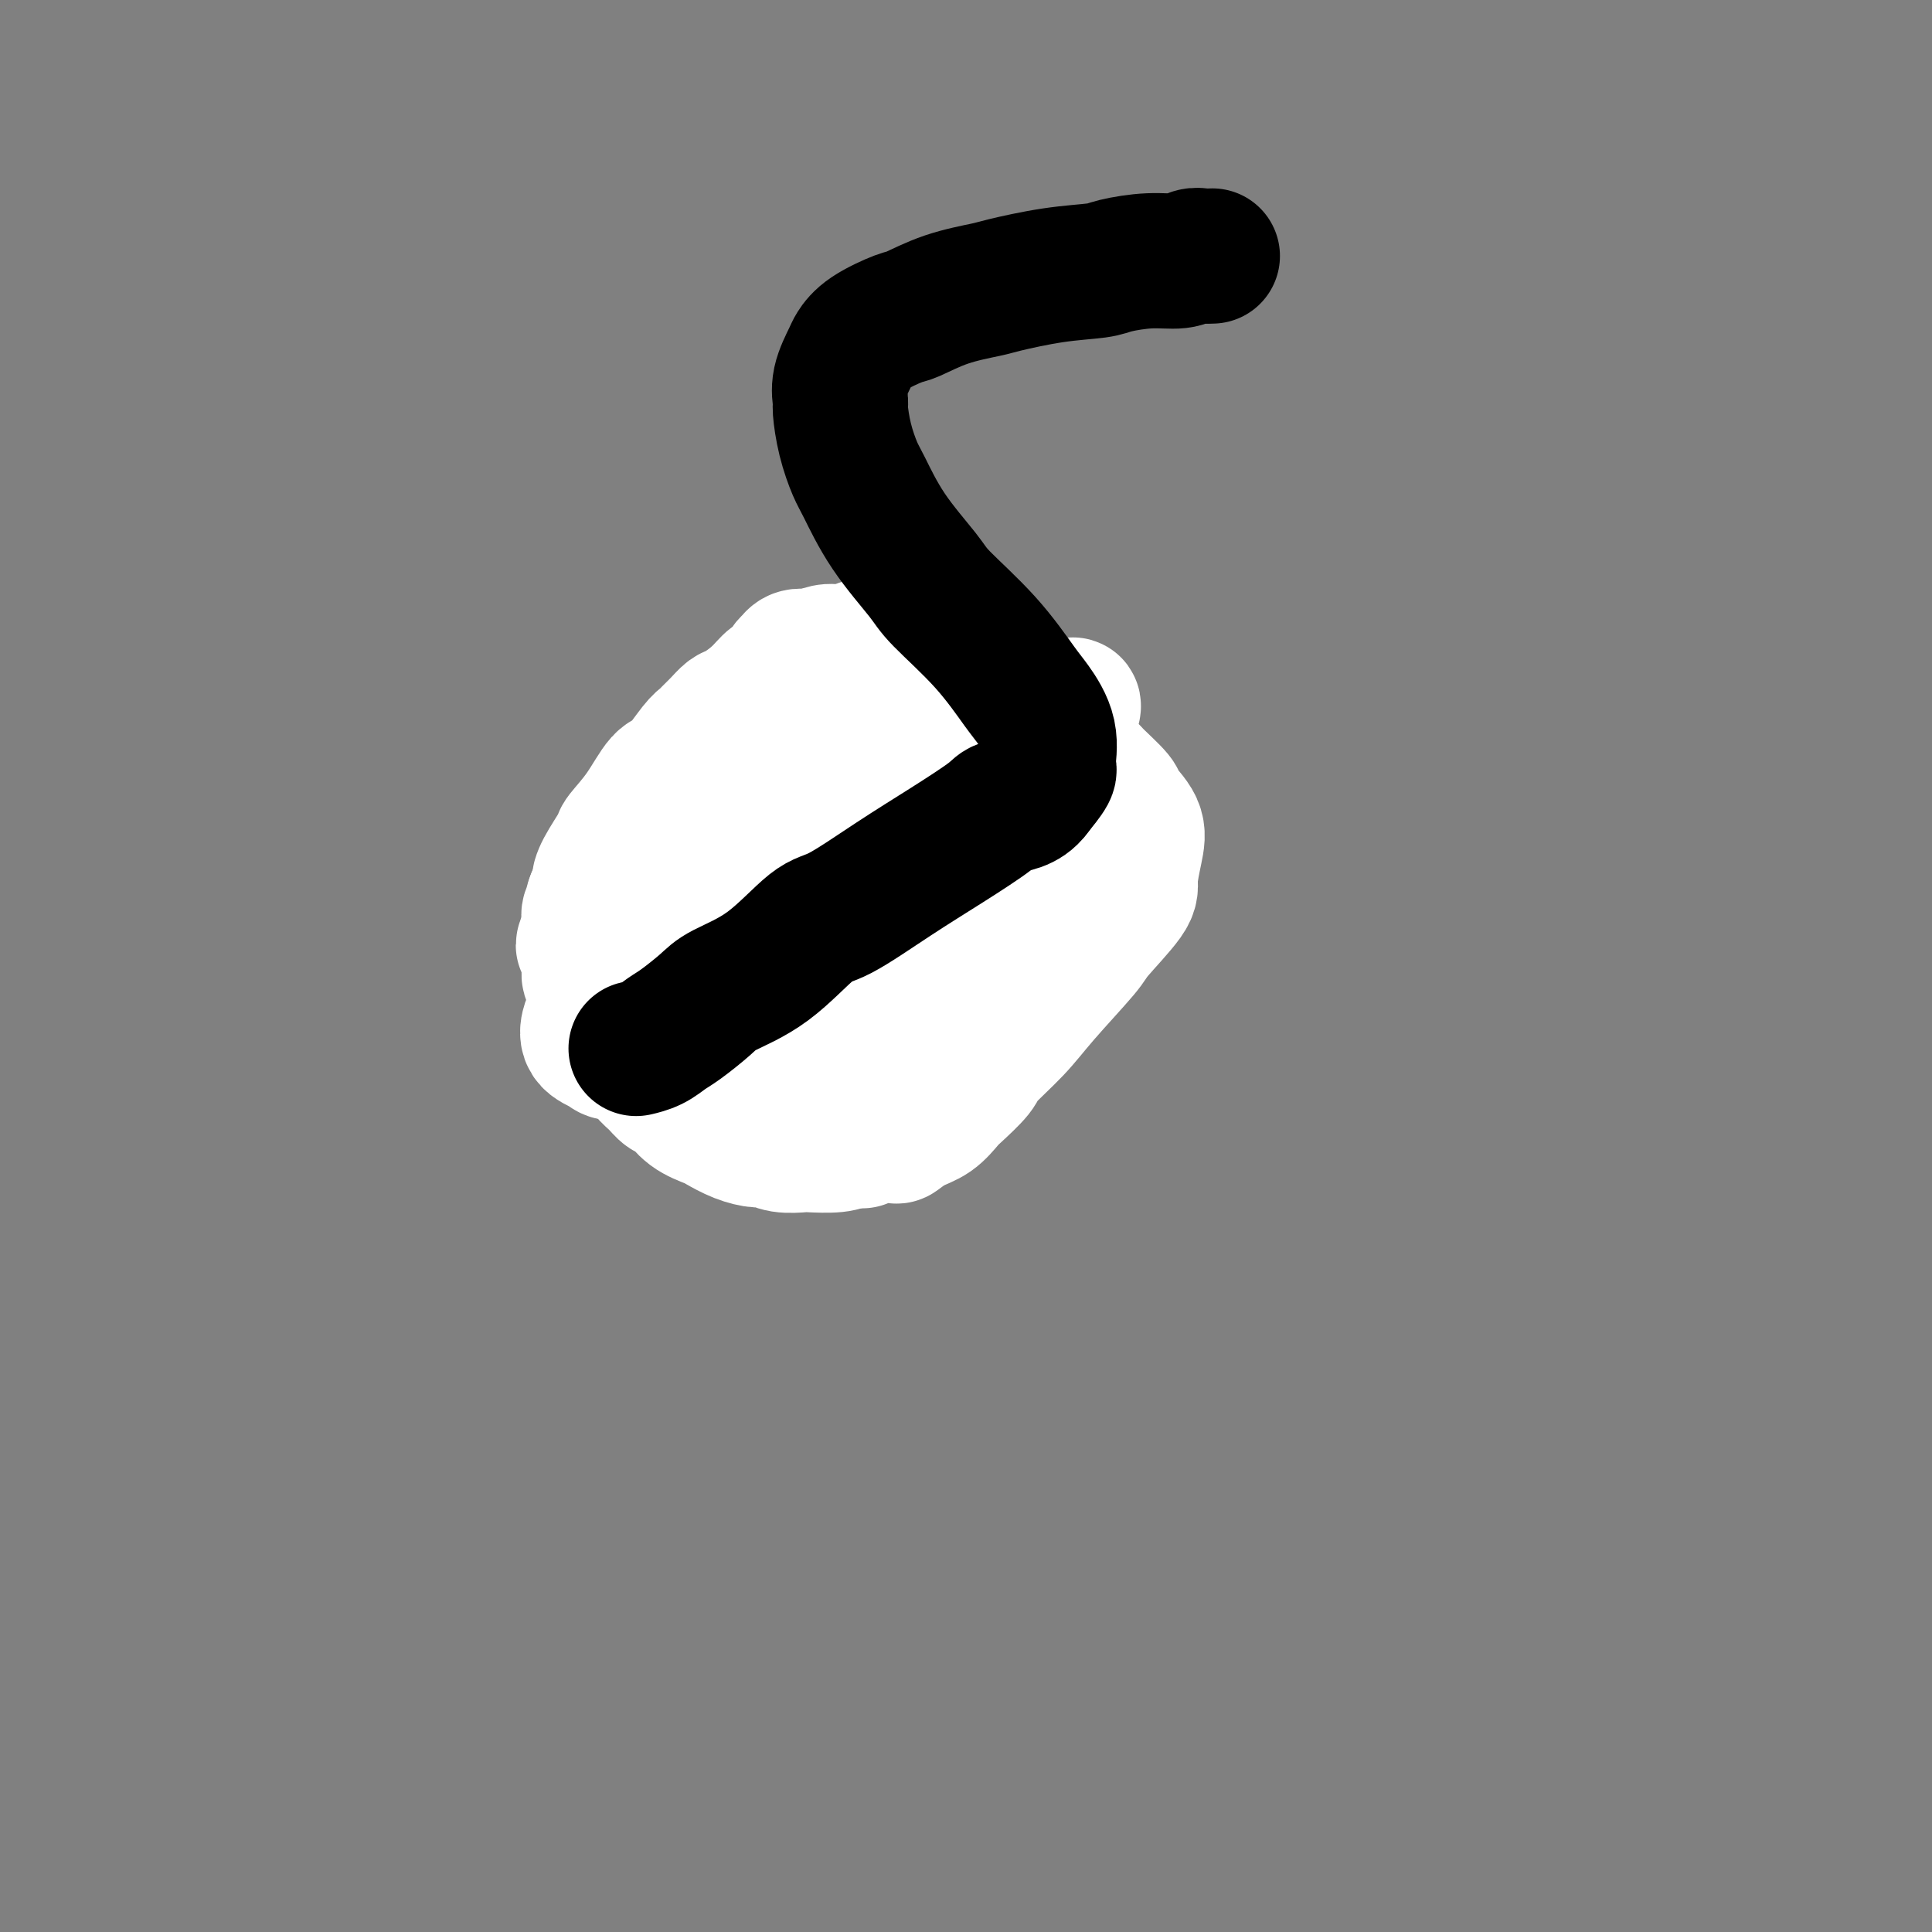 <svg viewBox='0 0 400 400' version='1.1' xmlns='http://www.w3.org/2000/svg' xmlns:xlink='http://www.w3.org/1999/xlink'><rect x="0" y="0" width="400" height="400" fill="#808080" stroke="none"/><g fill='none' stroke='#00BAC9' stroke-width='28' stroke-linecap='round' stroke-linejoin='round'><path d='M180,144c-1.199,0.447 -2.398,0.893 -3,1c-0.602,0.107 -0.607,-0.127 -1,0c-0.393,0.127 -1.172,0.615 -2,1c-0.828,0.385 -1.704,0.667 -3,1c-1.296,0.333 -3.013,0.719 -4,1c-0.987,0.281 -1.244,0.458 -2,1c-0.756,0.542 -2.013,1.447 -3,2c-0.987,0.553 -1.705,0.752 -2,1c-0.295,0.248 -0.165,0.546 -1,1c-0.835,0.454 -2.633,1.065 -4,2c-1.367,0.935 -2.301,2.195 -3,3c-0.699,0.805 -1.161,1.157 -2,2c-0.839,0.843 -2.054,2.179 -3,4c-0.946,1.821 -1.623,4.128 -2,5c-0.377,0.872 -0.454,0.310 -1,1c-0.546,0.690 -1.561,2.631 -2,4c-0.439,1.369 -0.304,2.167 -1,4c-0.696,1.833 -2.225,4.703 -3,6c-0.775,1.297 -0.796,1.022 -1,3c-0.204,1.978 -0.590,6.208 -1,8c-0.410,1.792 -0.843,1.145 -1,2c-0.157,0.855 -0.038,3.213 0,5c0.038,1.787 -0.005,3.004 0,4c0.005,0.996 0.059,1.773 0,3c-0.059,1.227 -0.232,2.906 0,4c0.232,1.094 0.870,1.602 1,2c0.130,0.398 -0.247,0.684 0,1c0.247,0.316 1.118,0.662 2,1c0.882,0.338 1.776,0.668 2,1c0.224,0.332 -0.222,0.666 0,1c0.222,0.334 1.111,0.667 2,1'/><path d='M142,220c1.531,1.279 2.358,2.475 3,3c0.642,0.525 1.100,0.379 2,1c0.900,0.621 2.244,2.008 4,3c1.756,0.992 3.924,1.587 5,2c1.076,0.413 1.060,0.644 2,1c0.940,0.356 2.835,0.839 5,1c2.165,0.161 4.598,0.002 6,0c1.402,-0.002 1.773,0.153 3,0c1.227,-0.153 3.310,-0.614 5,-1c1.690,-0.386 2.987,-0.699 5,-1c2.013,-0.301 4.743,-0.591 6,-1c1.257,-0.409 1.041,-0.936 2,-2c0.959,-1.064 3.091,-2.663 4,-4c0.909,-1.337 0.594,-2.410 1,-4c0.406,-1.590 1.533,-3.696 2,-6c0.467,-2.304 0.276,-4.805 0,-8c-0.276,-3.195 -0.635,-7.085 -1,-9c-0.365,-1.915 -0.735,-1.854 -1,-4c-0.265,-2.146 -0.426,-6.498 -1,-10c-0.574,-3.502 -1.561,-6.153 -2,-8c-0.439,-1.847 -0.329,-2.890 -1,-5c-0.671,-2.110 -2.124,-5.286 -3,-7c-0.876,-1.714 -1.174,-1.965 -2,-3c-0.826,-1.035 -2.179,-2.855 -3,-4c-0.821,-1.145 -1.108,-1.617 -2,-2c-0.892,-0.383 -2.388,-0.678 -3,-1c-0.612,-0.322 -0.341,-0.672 -1,-1c-0.659,-0.328 -2.249,-0.634 -3,-1c-0.751,-0.366 -0.664,-0.791 -1,-1c-0.336,-0.209 -1.096,-0.203 -2,0c-0.904,0.203 -1.952,0.601 -3,1'/><path d='M168,149c-2.659,-0.088 -2.805,1.192 -3,2c-0.195,0.808 -0.437,1.145 -1,2c-0.563,0.855 -1.446,2.228 -2,4c-0.554,1.772 -0.777,3.944 -1,5c-0.223,1.056 -0.445,0.997 -1,2c-0.555,1.003 -1.444,3.067 -2,5c-0.556,1.933 -0.779,3.734 -1,5c-0.221,1.266 -0.441,1.998 -1,3c-0.559,1.002 -1.456,2.274 -2,4c-0.544,1.726 -0.735,3.904 -1,5c-0.265,1.096 -0.604,1.108 -1,2c-0.396,0.892 -0.848,2.662 -1,4c-0.152,1.338 -0.003,2.243 0,3c0.003,0.757 -0.138,1.368 0,2c0.138,0.632 0.556,1.287 1,2c0.444,0.713 0.915,1.485 1,2c0.085,0.515 -0.217,0.771 0,1c0.217,0.229 0.954,0.429 2,1c1.046,0.571 2.400,1.512 3,2c0.600,0.488 0.446,0.524 1,1c0.554,0.476 1.816,1.393 3,2c1.184,0.607 2.290,0.903 3,1c0.710,0.097 1.025,-0.006 2,0c0.975,0.006 2.611,0.122 4,0c1.389,-0.122 2.531,-0.480 3,-1c0.469,-0.520 0.265,-1.202 1,-2c0.735,-0.798 2.410,-1.714 4,-4c1.590,-2.286 3.096,-5.943 4,-8c0.904,-2.057 1.205,-2.515 2,-5c0.795,-2.485 2.084,-6.996 3,-11c0.916,-4.004 1.458,-7.502 2,-11'/><path d='M190,167c0.822,-4.161 0.376,-3.562 0,-5c-0.376,-1.438 -0.683,-4.911 -1,-7c-0.317,-2.089 -0.645,-2.794 -1,-3c-0.355,-0.206 -0.736,0.087 -1,0c-0.264,-0.087 -0.411,-0.554 -1,0c-0.589,0.554 -1.618,2.130 -2,3c-0.382,0.870 -0.115,1.035 0,2c0.115,0.965 0.078,2.728 0,4c-0.078,1.272 -0.196,2.051 0,3c0.196,0.949 0.705,2.068 1,4c0.295,1.932 0.375,4.678 1,9c0.625,4.322 1.794,10.220 2,13c0.206,2.780 -0.551,2.444 0,5c0.551,2.556 2.411,8.006 3,12c0.589,3.994 -0.093,6.534 0,8c0.093,1.466 0.962,1.859 1,3c0.038,1.141 -0.754,3.032 -1,4c-0.246,0.968 0.053,1.014 0,1c-0.053,-0.014 -0.460,-0.089 -1,0c-0.540,0.089 -1.213,0.343 -2,0c-0.787,-0.343 -1.686,-1.283 -2,-2c-0.314,-0.717 -0.042,-1.213 0,-2c0.042,-0.787 -0.145,-1.866 -1,-3c-0.855,-1.134 -2.378,-2.323 -3,-3c-0.622,-0.677 -0.343,-0.840 -2,-3c-1.657,-2.160 -5.250,-6.315 -8,-10c-2.750,-3.685 -4.657,-6.899 -6,-9c-1.343,-2.101 -2.123,-3.089 -3,-5c-0.877,-1.911 -1.852,-4.745 -3,-7c-1.148,-2.255 -2.471,-3.930 -3,-5c-0.529,-1.070 -0.265,-1.535 0,-2'/><path d='M157,172c-4.848,-8.224 -1.467,-3.283 0,-2c1.467,1.283 1.022,-1.091 1,-2c-0.022,-0.909 0.380,-0.351 1,0c0.620,0.351 1.459,0.496 2,1c0.541,0.504 0.783,1.368 1,2c0.217,0.632 0.407,1.033 1,2c0.593,0.967 1.587,2.500 3,5c1.413,2.500 3.243,5.968 4,8c0.757,2.032 0.441,2.629 1,5c0.559,2.371 1.993,6.515 3,10c1.007,3.485 1.586,6.311 2,8c0.414,1.689 0.662,2.240 1,3c0.338,0.760 0.766,1.729 1,2c0.234,0.271 0.273,-0.157 0,-1c-0.273,-0.843 -0.858,-2.102 -1,-4c-0.142,-1.898 0.158,-4.435 0,-6c-0.158,-1.565 -0.773,-2.156 -1,-5c-0.227,-2.844 -0.065,-7.939 0,-12c0.065,-4.061 0.032,-7.089 0,-9c-0.032,-1.911 -0.064,-2.706 0,-4c0.064,-1.294 0.223,-3.086 0,-4c-0.223,-0.914 -0.828,-0.951 -1,-1c-0.172,-0.049 0.090,-0.110 0,0c-0.090,0.110 -0.532,0.390 -1,1c-0.468,0.610 -0.962,1.549 -1,2c-0.038,0.451 0.379,0.414 0,1c-0.379,0.586 -1.555,1.796 -2,3c-0.445,1.204 -0.158,2.401 0,3c0.158,0.599 0.188,0.600 0,1c-0.188,0.400 -0.594,1.200 -1,2'/><path d='M170,181c-0.993,2.050 -0.476,1.176 0,1c0.476,-0.176 0.912,0.345 1,1c0.088,0.655 -0.172,1.444 0,2c0.172,0.556 0.777,0.881 1,1c0.223,0.119 0.064,0.034 0,0c-0.064,-0.034 -0.032,-0.017 0,0'/></g>
<g fill='none' stroke='#FFFFFF' stroke-width='28' stroke-linecap='round' stroke-linejoin='round'><path d='M180,134c-0.336,0.030 -0.671,0.061 -1,0c-0.329,-0.061 -0.651,-0.212 -1,0c-0.349,0.212 -0.725,0.788 -1,1c-0.275,0.212 -0.449,0.061 -1,0c-0.551,-0.061 -1.481,-0.030 -2,0c-0.519,0.030 -0.629,0.060 -1,0c-0.371,-0.060 -1.003,-0.208 -2,0c-0.997,0.208 -2.357,0.773 -3,1c-0.643,0.227 -0.568,0.115 -1,0c-0.432,-0.115 -1.372,-0.234 -2,0c-0.628,0.234 -0.944,0.821 -1,1c-0.056,0.179 0.149,-0.049 0,0c-0.149,0.049 -0.652,0.374 -1,1c-0.348,0.626 -0.540,1.553 -1,2c-0.460,0.447 -1.187,0.413 -2,1c-0.813,0.587 -1.713,1.796 -3,3c-1.287,1.204 -2.960,2.403 -4,3c-1.040,0.597 -1.446,0.594 -2,1c-0.554,0.406 -1.258,1.223 -2,2c-0.742,0.777 -1.524,1.514 -2,2c-0.476,0.486 -0.646,0.723 -1,1c-0.354,0.277 -0.890,0.596 -2,2c-1.110,1.404 -2.792,3.892 -4,5c-1.208,1.108 -1.942,0.835 -3,2c-1.058,1.165 -2.441,3.769 -4,6c-1.559,2.231 -3.293,4.088 -4,5c-0.707,0.912 -0.388,0.877 -1,2c-0.612,1.123 -2.154,3.404 -3,5c-0.846,1.596 -0.997,2.507 -1,3c-0.003,0.493 0.142,0.570 0,1c-0.142,0.430 -0.571,1.215 -1,2'/><path d='M123,186c-0.863,2.132 -0.022,0.961 0,1c0.022,0.039 -0.775,1.286 -1,2c-0.225,0.714 0.121,0.893 0,2c-0.121,1.107 -0.709,3.143 -1,4c-0.291,0.857 -0.285,0.537 0,1c0.285,0.463 0.850,1.711 1,3c0.150,1.289 -0.114,2.619 0,3c0.114,0.381 0.607,-0.187 1,0c0.393,0.187 0.686,1.129 1,2c0.314,0.871 0.648,1.670 1,2c0.352,0.330 0.723,0.189 1,1c0.277,0.811 0.459,2.573 1,4c0.541,1.427 1.439,2.518 2,3c0.561,0.482 0.783,0.355 1,1c0.217,0.645 0.428,2.061 1,3c0.572,0.939 1.504,1.402 2,2c0.496,0.598 0.557,1.333 1,2c0.443,0.667 1.267,1.268 2,2c0.733,0.732 1.374,1.596 2,2c0.626,0.404 1.237,0.349 2,1c0.763,0.651 1.678,2.007 3,3c1.322,0.993 3.049,1.624 4,2c0.951,0.376 1.124,0.497 2,1c0.876,0.503 2.455,1.389 4,2c1.545,0.611 3.054,0.948 4,1c0.946,0.052 1.327,-0.182 2,0c0.673,0.182 1.636,0.778 3,1c1.364,0.222 3.128,0.070 4,0c0.872,-0.070 0.850,-0.057 2,0c1.150,0.057 3.471,0.159 5,0c1.529,-0.159 2.264,-0.580 3,-1'/><path d='M176,236c3.892,0.213 2.123,0.247 2,0c-0.123,-0.247 1.401,-0.775 3,-1c1.599,-0.225 3.272,-0.148 4,0c0.728,0.148 0.510,0.365 1,0c0.490,-0.365 1.687,-1.312 3,-2c1.313,-0.688 2.743,-1.115 4,-2c1.257,-0.885 2.341,-2.227 3,-3c0.659,-0.773 0.892,-0.978 2,-2c1.108,-1.022 3.092,-2.862 4,-4c0.908,-1.138 0.739,-1.574 2,-3c1.261,-1.426 3.953,-3.842 6,-6c2.047,-2.158 3.448,-4.059 6,-7c2.552,-2.941 6.256,-6.922 8,-9c1.744,-2.078 1.528,-2.253 3,-4c1.472,-1.747 4.632,-5.067 6,-7c1.368,-1.933 0.945,-2.480 1,-4c0.055,-1.520 0.589,-4.015 1,-6c0.411,-1.985 0.698,-3.462 0,-5c-0.698,-1.538 -2.381,-3.139 -3,-4c-0.619,-0.861 -0.174,-0.983 -1,-2c-0.826,-1.017 -2.922,-2.931 -4,-4c-1.078,-1.069 -1.137,-1.295 -2,-2c-0.863,-0.705 -2.529,-1.890 -4,-3c-1.471,-1.110 -2.748,-2.144 -4,-3c-1.252,-0.856 -2.480,-1.535 -3,-2c-0.520,-0.465 -0.331,-0.717 -1,-1c-0.669,-0.283 -2.196,-0.598 -4,-1c-1.804,-0.402 -3.886,-0.891 -5,-1c-1.114,-0.109 -1.262,0.163 -2,0c-0.738,-0.163 -2.068,-0.761 -3,-1c-0.932,-0.239 -1.466,-0.120 -2,0'/><path d='M197,147c-2.783,-0.570 -1.242,0.006 -1,0c0.242,-0.006 -0.817,-0.595 -2,-1c-1.183,-0.405 -2.490,-0.627 -3,-1c-0.510,-0.373 -0.222,-0.897 -1,-1c-0.778,-0.103 -2.621,0.214 -4,0c-1.379,-0.214 -2.293,-0.959 -3,-1c-0.707,-0.041 -1.206,0.624 -2,1c-0.794,0.376 -1.883,0.464 -3,1c-1.117,0.536 -2.261,1.521 -3,2c-0.739,0.479 -1.074,0.453 -2,1c-0.926,0.547 -2.445,1.665 -4,3c-1.555,1.335 -3.148,2.885 -4,4c-0.852,1.115 -0.965,1.795 -2,3c-1.035,1.205 -2.992,2.934 -5,5c-2.008,2.066 -4.068,4.467 -5,6c-0.932,1.533 -0.738,2.196 -2,4c-1.262,1.804 -3.981,4.750 -7,8c-3.019,3.250 -6.339,6.805 -8,9c-1.661,2.195 -1.663,3.028 -3,5c-1.337,1.972 -4.008,5.081 -6,8c-1.992,2.919 -3.304,5.648 -4,7c-0.696,1.352 -0.776,1.328 -1,2c-0.224,0.672 -0.593,2.040 0,3c0.593,0.960 2.149,1.511 3,2c0.851,0.489 0.998,0.916 2,1c1.002,0.084 2.860,-0.174 5,0c2.140,0.174 4.562,0.779 6,1c1.438,0.221 1.890,0.059 3,0c1.110,-0.059 2.876,-0.016 5,0c2.124,0.016 4.607,0.005 6,0c1.393,-0.005 1.697,-0.002 2,0'/><path d='M154,219c5.163,0.117 3.569,-0.589 4,-1c0.431,-0.411 2.887,-0.527 4,-1c1.113,-0.473 0.883,-1.302 2,-2c1.117,-0.698 3.580,-1.265 6,-3c2.420,-1.735 4.796,-4.639 6,-6c1.204,-1.361 1.237,-1.179 3,-3c1.763,-1.821 5.257,-5.646 9,-10c3.743,-4.354 7.737,-9.237 10,-12c2.263,-2.763 2.796,-3.406 5,-6c2.204,-2.594 6.080,-7.141 9,-11c2.920,-3.859 4.886,-7.032 6,-9c1.114,-1.968 1.376,-2.733 2,-4c0.624,-1.267 1.608,-3.036 2,-4c0.392,-0.964 0.191,-1.123 0,-1c-0.191,0.123 -0.373,0.527 -1,1c-0.627,0.473 -1.699,1.016 -3,2c-1.301,0.984 -2.832,2.409 -4,3c-1.168,0.591 -1.973,0.350 -3,1c-1.027,0.650 -2.277,2.193 -5,4c-2.723,1.807 -6.919,3.880 -9,5c-2.081,1.120 -2.049,1.287 -4,3c-1.951,1.713 -5.887,4.973 -9,8c-3.113,3.027 -5.402,5.820 -7,7c-1.598,1.180 -2.503,0.748 -4,2c-1.497,1.252 -3.586,4.188 -5,7c-1.414,2.812 -2.155,5.499 -3,7c-0.845,1.501 -1.796,1.817 -3,3c-1.204,1.183 -2.663,3.235 -4,5c-1.337,1.765 -2.552,3.244 -3,4c-0.448,0.756 -0.128,0.787 0,1c0.128,0.213 0.064,0.606 0,1'/><path d='M155,210c-2.837,4.375 -0.931,1.312 0,0c0.931,-1.312 0.887,-0.874 1,-1c0.113,-0.126 0.383,-0.815 2,-2c1.617,-1.185 4.582,-2.867 6,-4c1.418,-1.133 1.291,-1.718 4,-3c2.709,-1.282 8.256,-3.260 13,-6c4.744,-2.740 8.687,-6.242 11,-8c2.313,-1.758 2.997,-1.773 5,-3c2.003,-1.227 5.325,-3.668 7,-5c1.675,-1.332 1.704,-1.556 2,-2c0.296,-0.444 0.859,-1.106 1,-1c0.141,0.106 -0.141,0.982 -1,2c-0.859,1.018 -2.296,2.179 -3,3c-0.704,0.821 -0.675,1.302 -1,2c-0.325,0.698 -1.004,1.612 -2,3c-0.996,1.388 -2.307,3.251 -3,4c-0.693,0.749 -0.766,0.386 -1,1c-0.234,0.614 -0.630,2.207 -1,3c-0.370,0.793 -0.715,0.786 -1,1c-0.285,0.214 -0.509,0.650 -1,1c-0.491,0.350 -1.250,0.616 -2,1c-0.750,0.384 -1.493,0.887 -2,1c-0.507,0.113 -0.780,-0.163 -1,0c-0.220,0.163 -0.388,0.765 -1,1c-0.612,0.235 -1.670,0.102 -2,0c-0.330,-0.102 0.066,-0.172 0,0c-0.066,0.172 -0.595,0.585 -1,1c-0.405,0.415 -0.686,0.833 -1,1c-0.314,0.167 -0.662,0.083 -1,0c-0.338,-0.083 -0.668,-0.167 -1,0c-0.332,0.167 -0.666,0.583 -1,1'/><path d='M180,201c-2.023,1.159 -0.579,1.058 0,1c0.579,-0.058 0.295,-0.071 0,0c-0.295,0.071 -0.601,0.228 -1,0c-0.399,-0.228 -0.891,-0.840 -1,-1c-0.109,-0.160 0.167,0.133 0,0c-0.167,-0.133 -0.775,-0.692 -1,-1c-0.225,-0.308 -0.066,-0.366 0,-1c0.066,-0.634 0.038,-1.843 0,-3c-0.038,-1.157 -0.085,-2.263 0,-3c0.085,-0.737 0.304,-1.107 1,-5c0.696,-3.893 1.871,-11.311 4,-18c2.129,-6.689 5.213,-12.651 7,-16c1.787,-3.349 2.277,-4.084 4,-6c1.723,-1.916 4.678,-5.011 7,-6c2.322,-0.989 4.010,0.128 5,1c0.990,0.872 1.283,1.498 2,3c0.717,1.502 1.860,3.881 2,7c0.140,3.119 -0.722,6.980 -1,9c-0.278,2.020 0.027,2.199 0,4c-0.027,1.801 -0.387,5.225 -1,8c-0.613,2.775 -1.478,4.903 -2,6c-0.522,1.097 -0.702,1.165 -1,2c-0.298,0.835 -0.713,2.437 -1,4c-0.287,1.563 -0.447,3.087 -1,4c-0.553,0.913 -1.499,1.214 -2,2c-0.501,0.786 -0.557,2.056 -1,3c-0.443,0.944 -1.273,1.562 -2,2c-0.727,0.438 -1.349,0.695 -2,1c-0.651,0.305 -1.329,0.659 -2,1c-0.671,0.341 -1.335,0.669 -2,1c-0.665,0.331 -1.333,0.666 -2,1'/><path d='M189,201c-2.119,1.029 -2.418,0.601 -3,1c-0.582,0.399 -1.448,1.624 -2,2c-0.552,0.376 -0.791,-0.098 -1,0c-0.209,0.098 -0.390,0.768 -1,1c-0.610,0.232 -1.651,0.024 -2,0c-0.349,-0.024 -0.005,0.134 0,0c0.005,-0.134 -0.328,-0.561 -1,-1c-0.672,-0.439 -1.683,-0.890 -2,-1c-0.317,-0.110 0.060,0.121 0,0c-0.060,-0.121 -0.556,-0.596 -1,-1c-0.444,-0.404 -0.835,-0.739 -1,-1c-0.165,-0.261 -0.103,-0.449 0,-1c0.103,-0.551 0.248,-1.465 0,-2c-0.248,-0.535 -0.890,-0.690 -1,-1c-0.110,-0.310 0.310,-0.777 0,-1c-0.310,-0.223 -1.351,-0.204 -2,0c-0.649,0.204 -0.905,0.593 -1,1c-0.095,0.407 -0.027,0.830 0,1c0.027,0.170 0.014,0.085 0,0'/><path d='M193,218c-0.740,0.425 -1.479,0.850 -2,1c-0.521,0.150 -0.822,0.026 -1,0c-0.178,-0.026 -0.232,0.046 -1,0c-0.768,-0.046 -2.248,-0.208 -3,0c-0.752,0.208 -0.775,0.788 -1,1c-0.225,0.212 -0.651,0.057 -1,0c-0.349,-0.057 -0.619,-0.015 -1,0c-0.381,0.015 -0.872,0.004 -1,0c-0.128,-0.004 0.106,-0.001 0,0c-0.106,0.001 -0.553,0.000 -1,0c-0.447,-0.000 -0.892,-0.000 -1,0c-0.108,0.000 0.123,0.000 0,0c-0.123,-0.000 -0.599,-0.001 -1,0c-0.401,0.001 -0.727,0.004 -1,0c-0.273,-0.004 -0.491,-0.015 -1,0c-0.509,0.015 -1.307,0.058 -2,0c-0.693,-0.058 -1.282,-0.215 -2,0c-0.718,0.215 -1.565,0.804 -2,1c-0.435,0.196 -0.458,0.001 -1,0c-0.542,-0.001 -1.602,0.192 -2,0c-0.398,-0.192 -0.134,-0.770 0,-1c0.134,-0.230 0.139,-0.113 0,0c-0.139,0.113 -0.422,0.223 0,0c0.422,-0.223 1.549,-0.778 2,-1c0.451,-0.222 0.225,-0.111 0,0'/></g>
<g fill='none' stroke='#000000' stroke-width='28' stroke-linecap='round' stroke-linejoin='round'><path d='M251,53c-0.675,0.032 -1.350,0.064 -2,0c-0.650,-0.064 -1.275,-0.224 -2,0c-0.725,0.224 -1.550,0.833 -3,1c-1.450,0.167 -3.527,-0.106 -6,0c-2.473,0.106 -5.343,0.591 -7,1c-1.657,0.409 -2.100,0.741 -4,1c-1.900,0.259 -5.259,0.444 -9,1c-3.741,0.556 -7.866,1.481 -10,2c-2.134,0.519 -2.276,0.631 -4,1c-1.724,0.369 -5.029,0.995 -8,2c-2.971,1.005 -5.607,2.388 -7,3c-1.393,0.612 -1.544,0.452 -3,1c-1.456,0.548 -4.218,1.804 -6,3c-1.782,1.196 -2.583,2.334 -3,3c-0.417,0.666 -0.449,0.861 -1,2c-0.551,1.139 -1.619,3.222 -2,5c-0.381,1.778 -0.073,3.251 0,4c0.073,0.749 -0.087,0.773 0,2c0.087,1.227 0.422,3.659 1,6c0.578,2.341 1.399,4.593 2,6c0.601,1.407 0.984,1.968 2,4c1.016,2.032 2.667,5.535 5,9c2.333,3.465 5.348,6.893 7,9c1.652,2.107 1.943,2.893 4,5c2.057,2.107 5.881,5.535 9,9c3.119,3.465 5.531,6.968 7,9c1.469,2.032 1.993,2.594 3,4c1.007,1.406 2.497,3.655 3,6c0.503,2.345 0.020,4.785 0,6c-0.020,1.215 0.423,1.204 0,2c-0.423,0.796 -1.711,2.398 -3,4'/><path d='M214,164c-1.751,2.489 -4.628,2.713 -6,3c-1.372,0.287 -1.237,0.638 -3,2c-1.763,1.362 -5.422,3.736 -9,6c-3.578,2.264 -7.073,4.420 -11,7c-3.927,2.580 -8.285,5.585 -11,7c-2.715,1.415 -3.788,1.240 -6,3c-2.212,1.760 -5.565,5.454 -9,8c-3.435,2.546 -6.953,3.943 -9,5c-2.047,1.057 -2.622,1.776 -4,3c-1.378,1.224 -3.557,2.955 -5,4c-1.443,1.045 -2.150,1.404 -3,2c-0.850,0.596 -1.844,1.430 -3,2c-1.156,0.570 -2.473,0.877 -3,1c-0.527,0.123 -0.263,0.061 0,0'/></g>
</svg>
